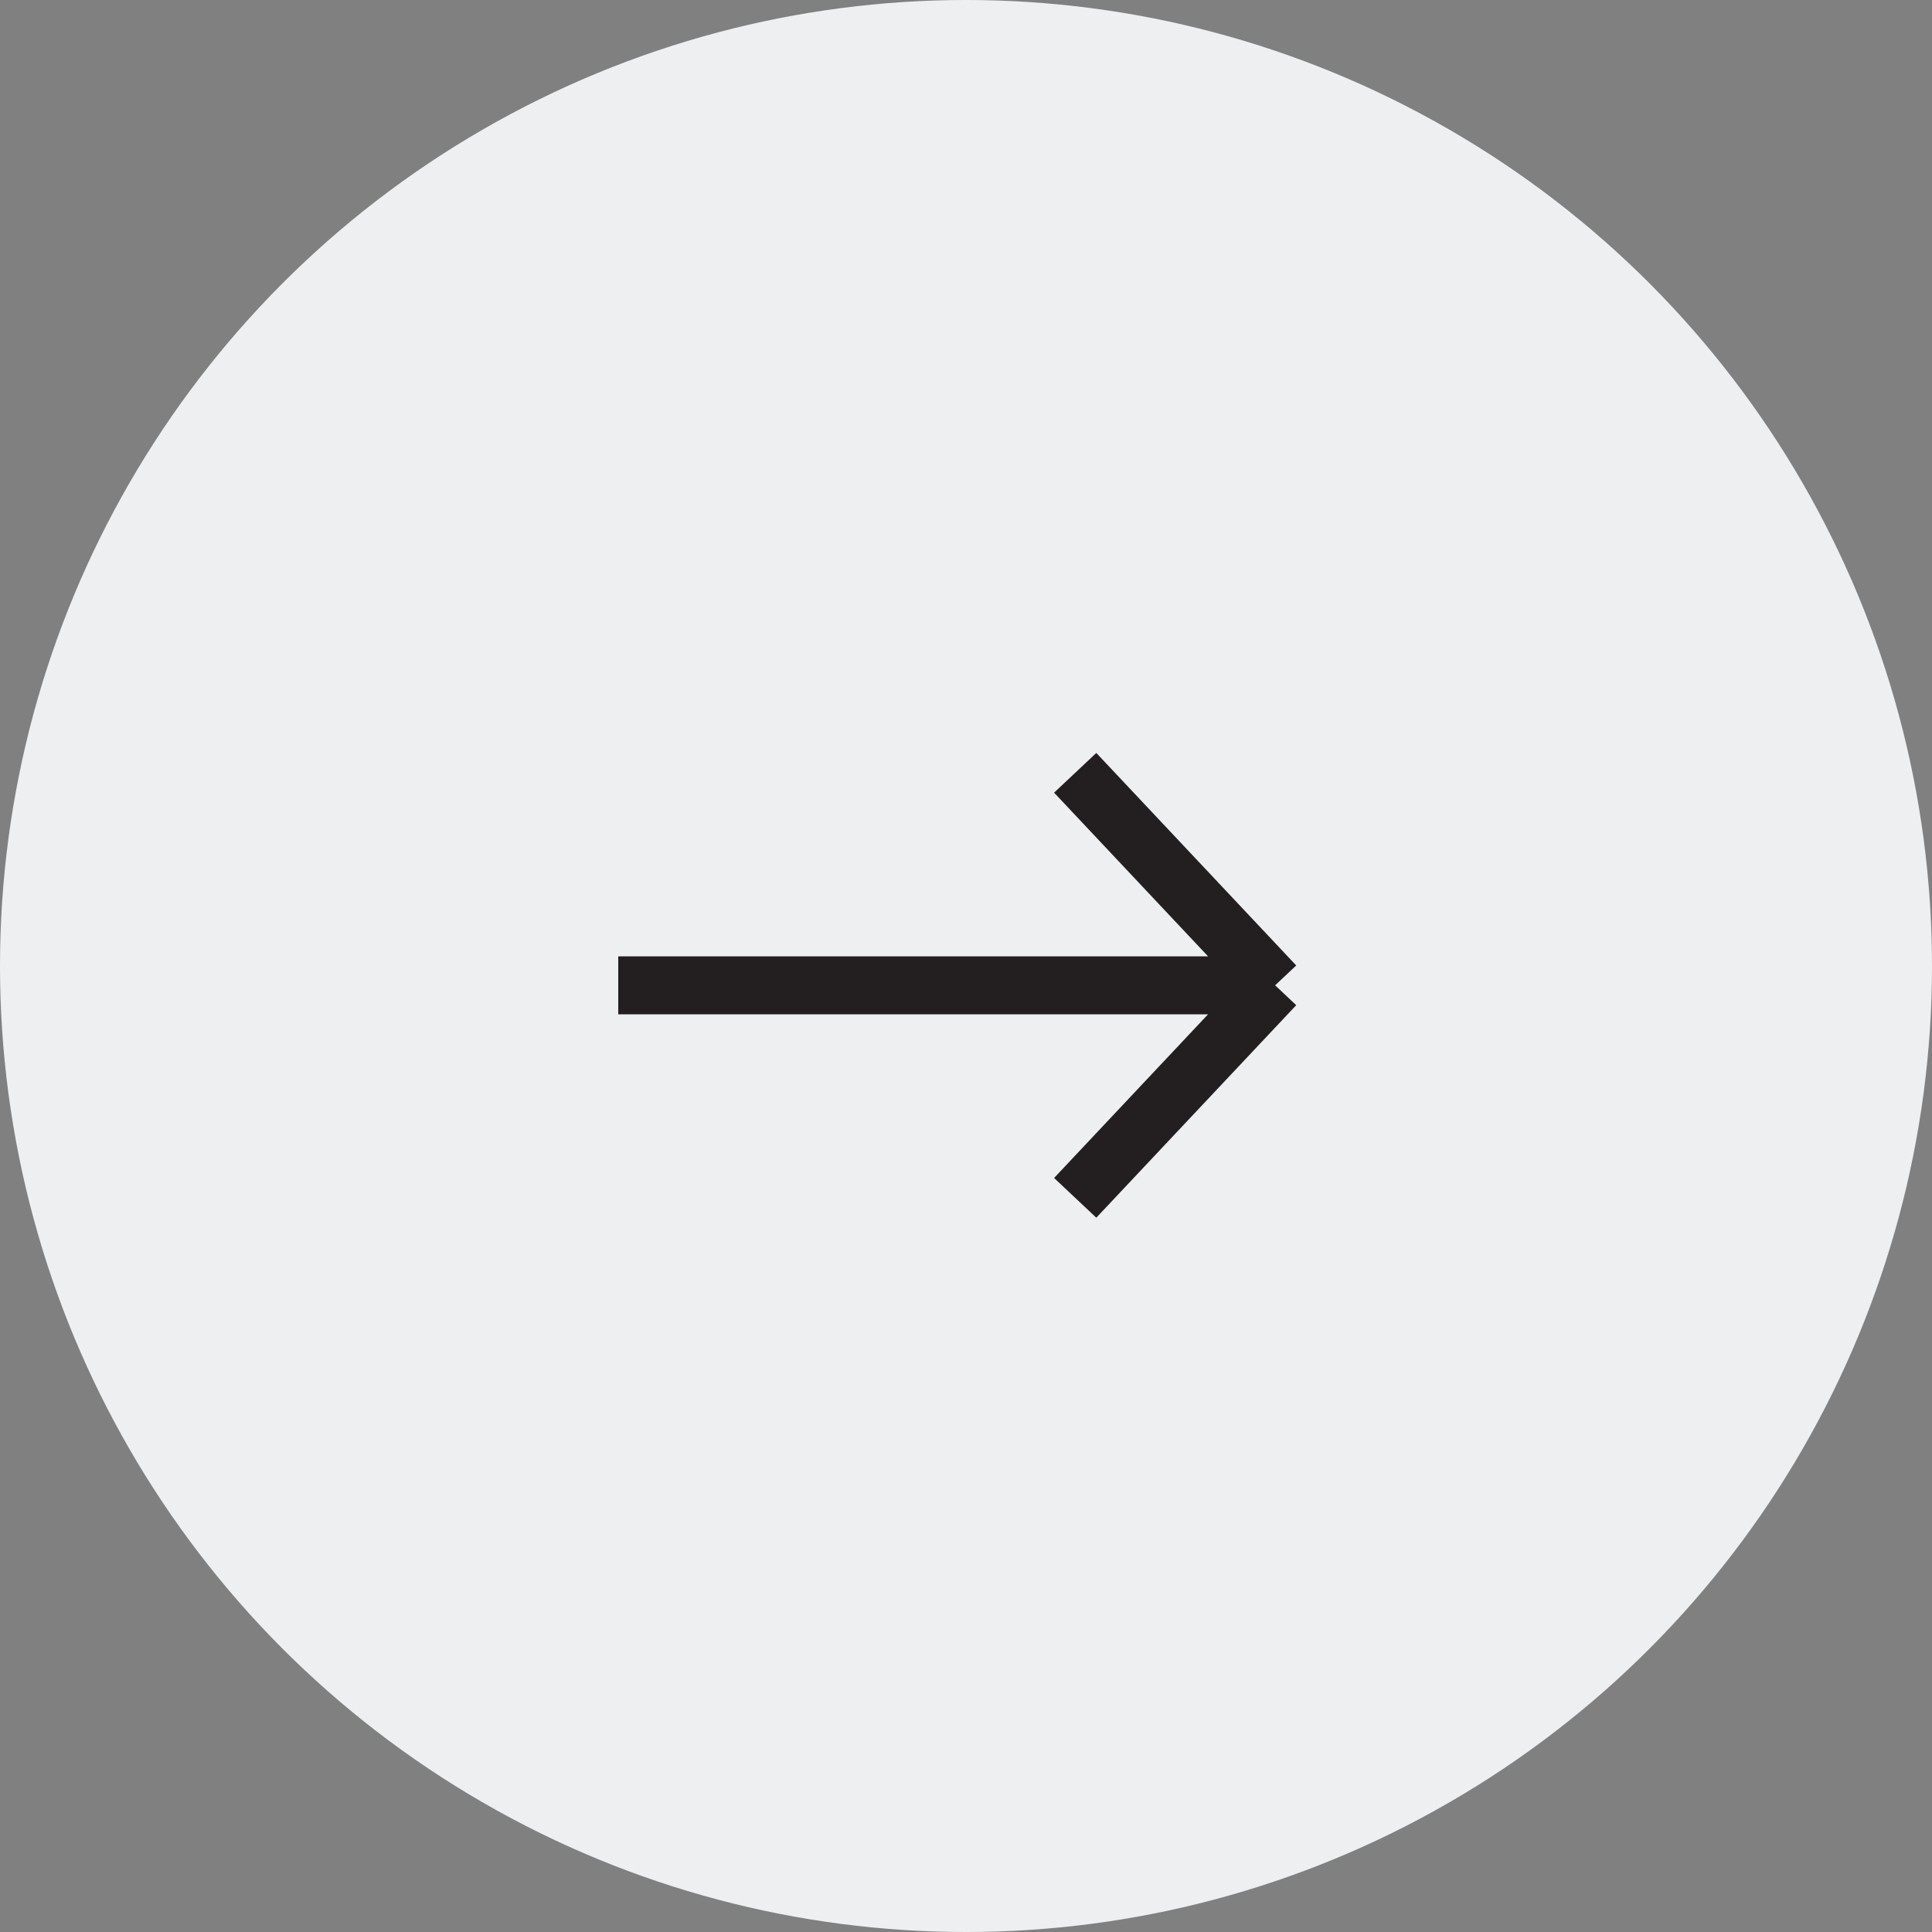 <?xml version="1.0" encoding="UTF-8"?> <svg xmlns="http://www.w3.org/2000/svg" width="50" height="50" viewBox="0 0 50 50" fill="none"><rect x="0" y="0" width="50" height="50" fill="#808080" stroke="none"/> <circle cx="25" cy="25" r="25" fill="#EDEFF1"></circle> <path d="M16 25.5H33M33 25.5L27.826 31M33 25.5L27.826 20" stroke="#231F20" stroke-width="1.5"></path> </svg> 